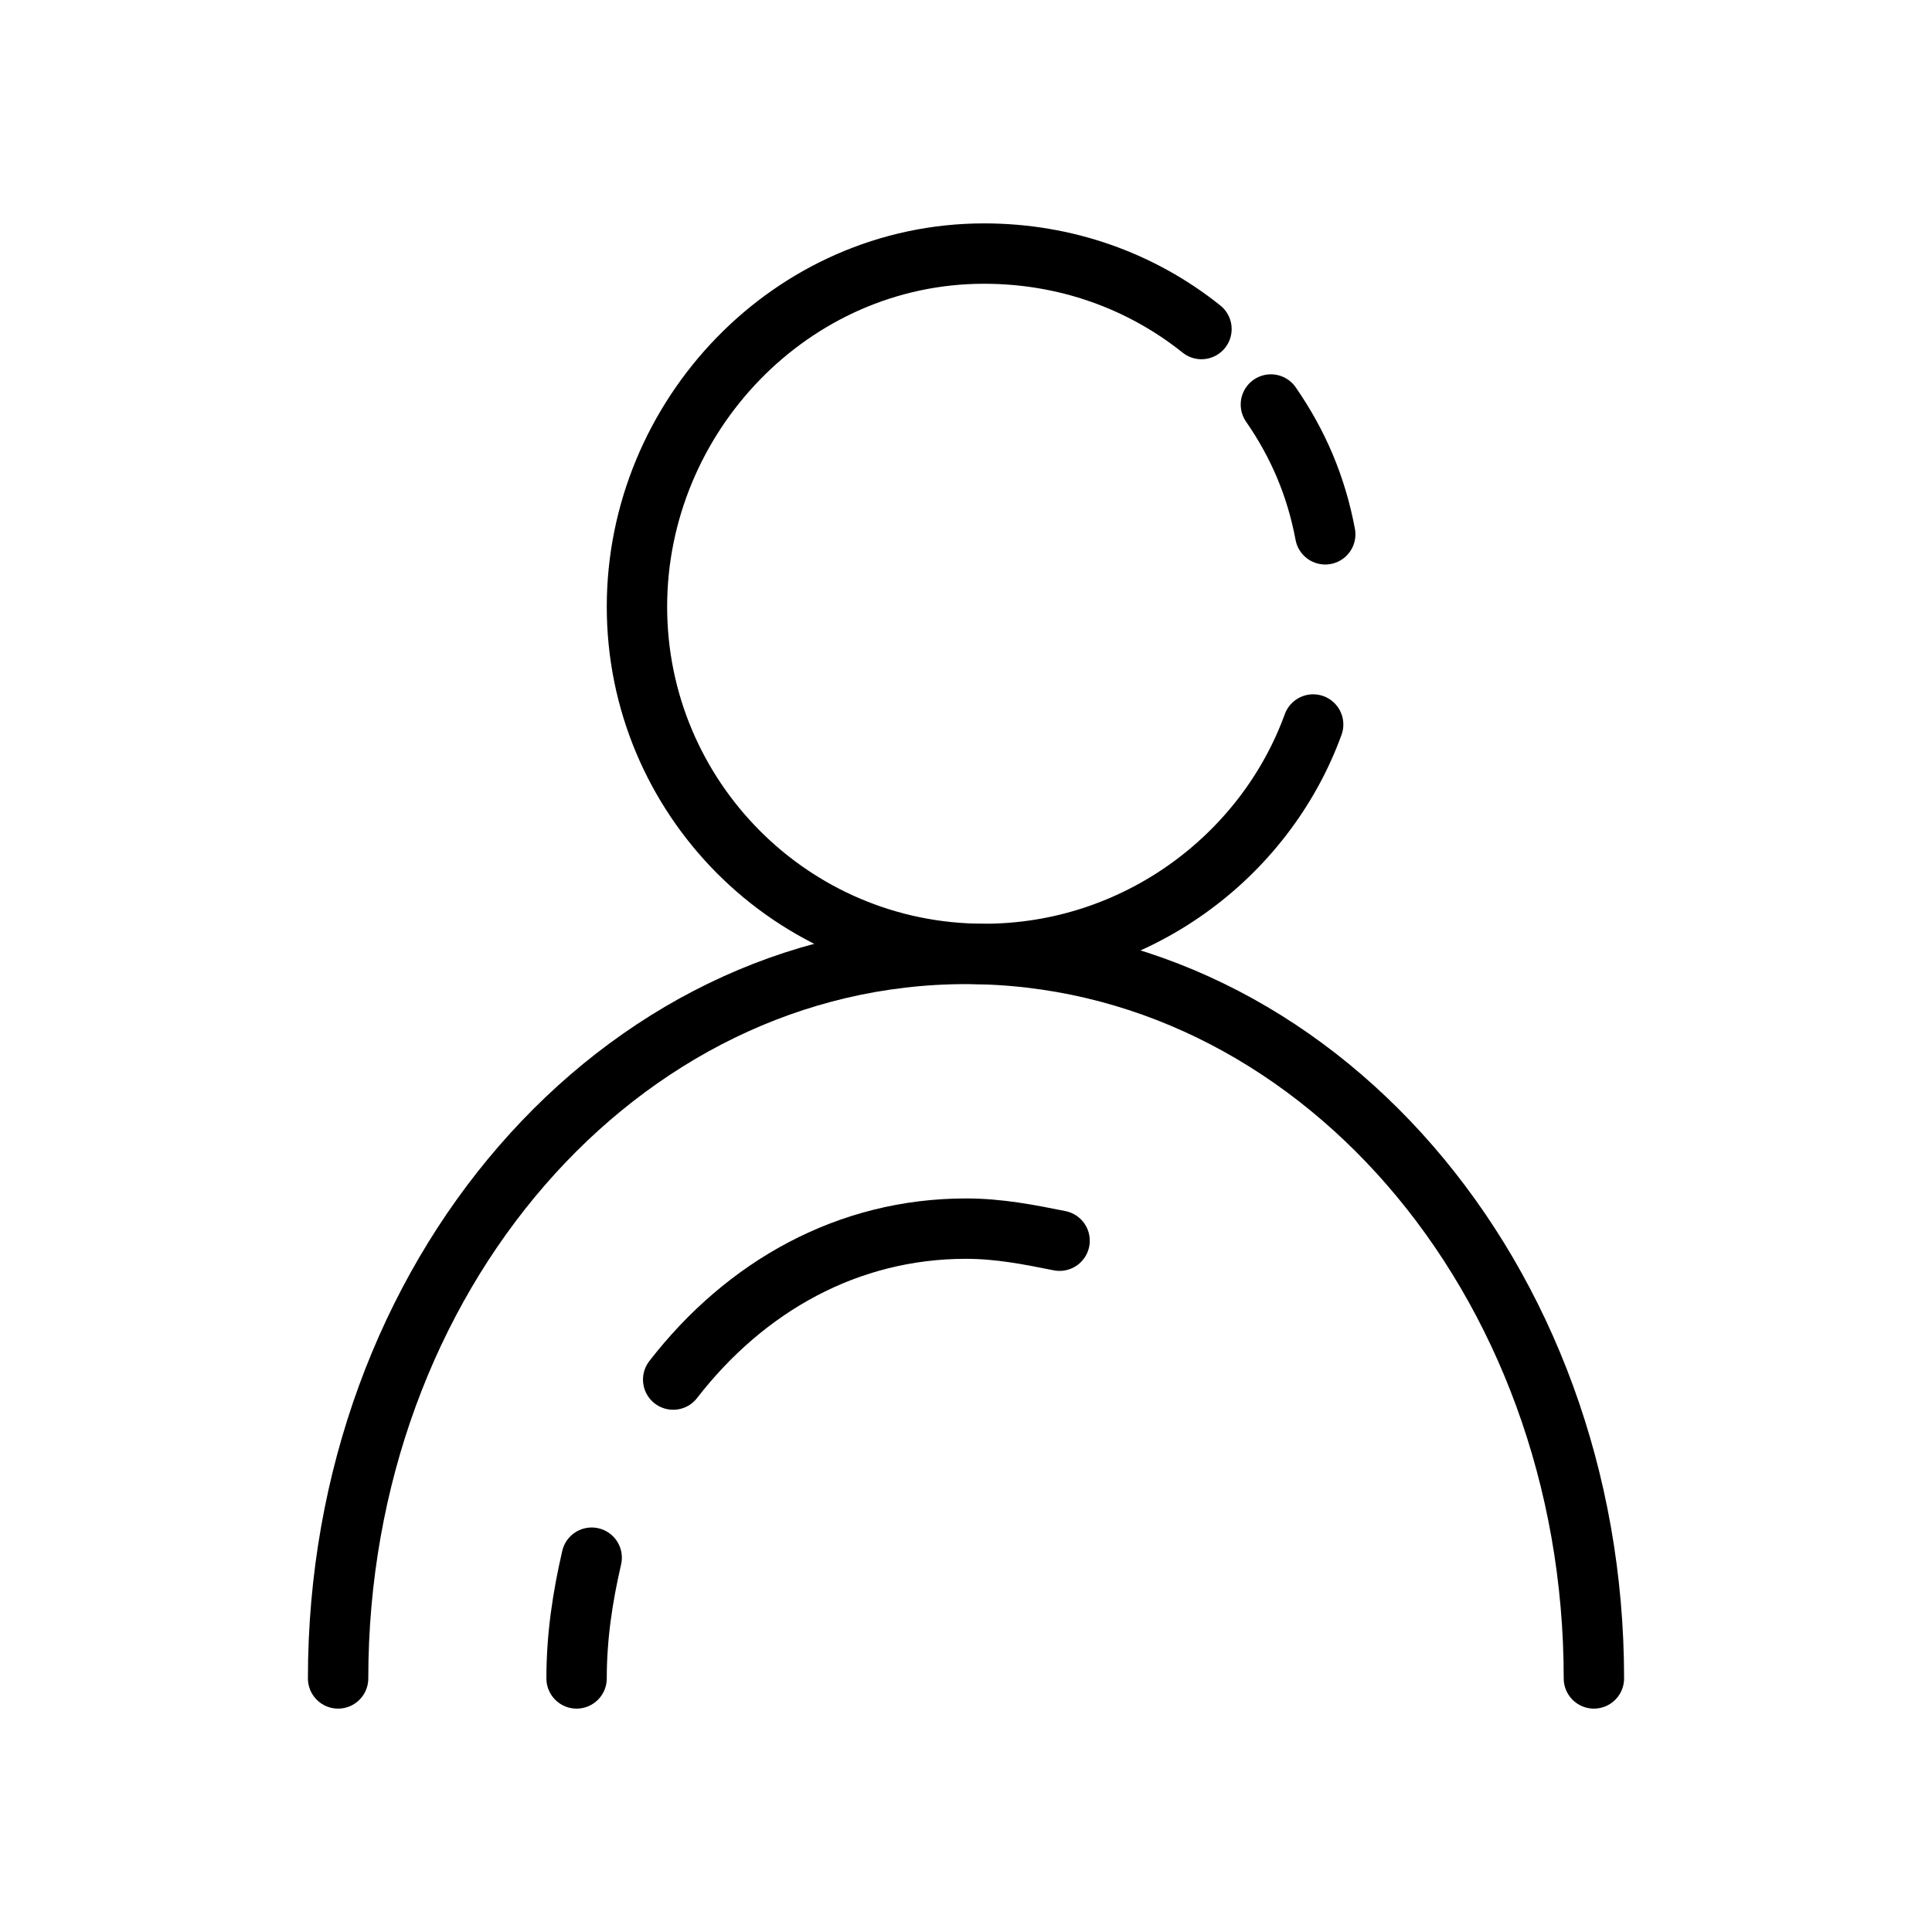 <?xml version="1.0" ?><svg style="enable-background:new 0 0 64 64;" version="1.1" viewBox="0 0 64 64" xml:space="preserve" xmlns="http://www.w3.org/2000/svg" xmlns:xlink="http://www.w3.org/1999/xlink"><style type="text/css">
	.st0{fill:none;stroke:#000000;stroke-width:2;stroke-linecap:round;stroke-linejoin:round;stroke-miterlimit:10;}
	.st1{fill:none;stroke:#000000;stroke-width:2;stroke-miterlimit:10;}
</style><g id="Layer_1"/><g id="Layer_2"><g><g><path class="st0" d="M42.1,13.4c0.9,1.3,1.5,2.7,1.8,4.3"/><path class="st0" d="M43.5,24c-1.6,4.4-5.9,7.6-10.9,7.6c-6.4,0-11.5-5.2-11.5-11.5S26.2,8.4,32.6,8.4c2.7,0,5.2,0.9,7.2,2.5"/></g><path class="st0" d="M11.2,55.6c0-13.3,9.3-24,20.8-24s20.8,10.7,20.8,24"/><path class="st0" d="M22.3,45.7c2.4-3.1,5.8-5,9.7-5c1.1,0,2.1,0.2,3.1,0.4"/><path class="st0" d="M19.1,55.6c0-1.4,0.2-2.7,0.5-4"/></g></g></svg>